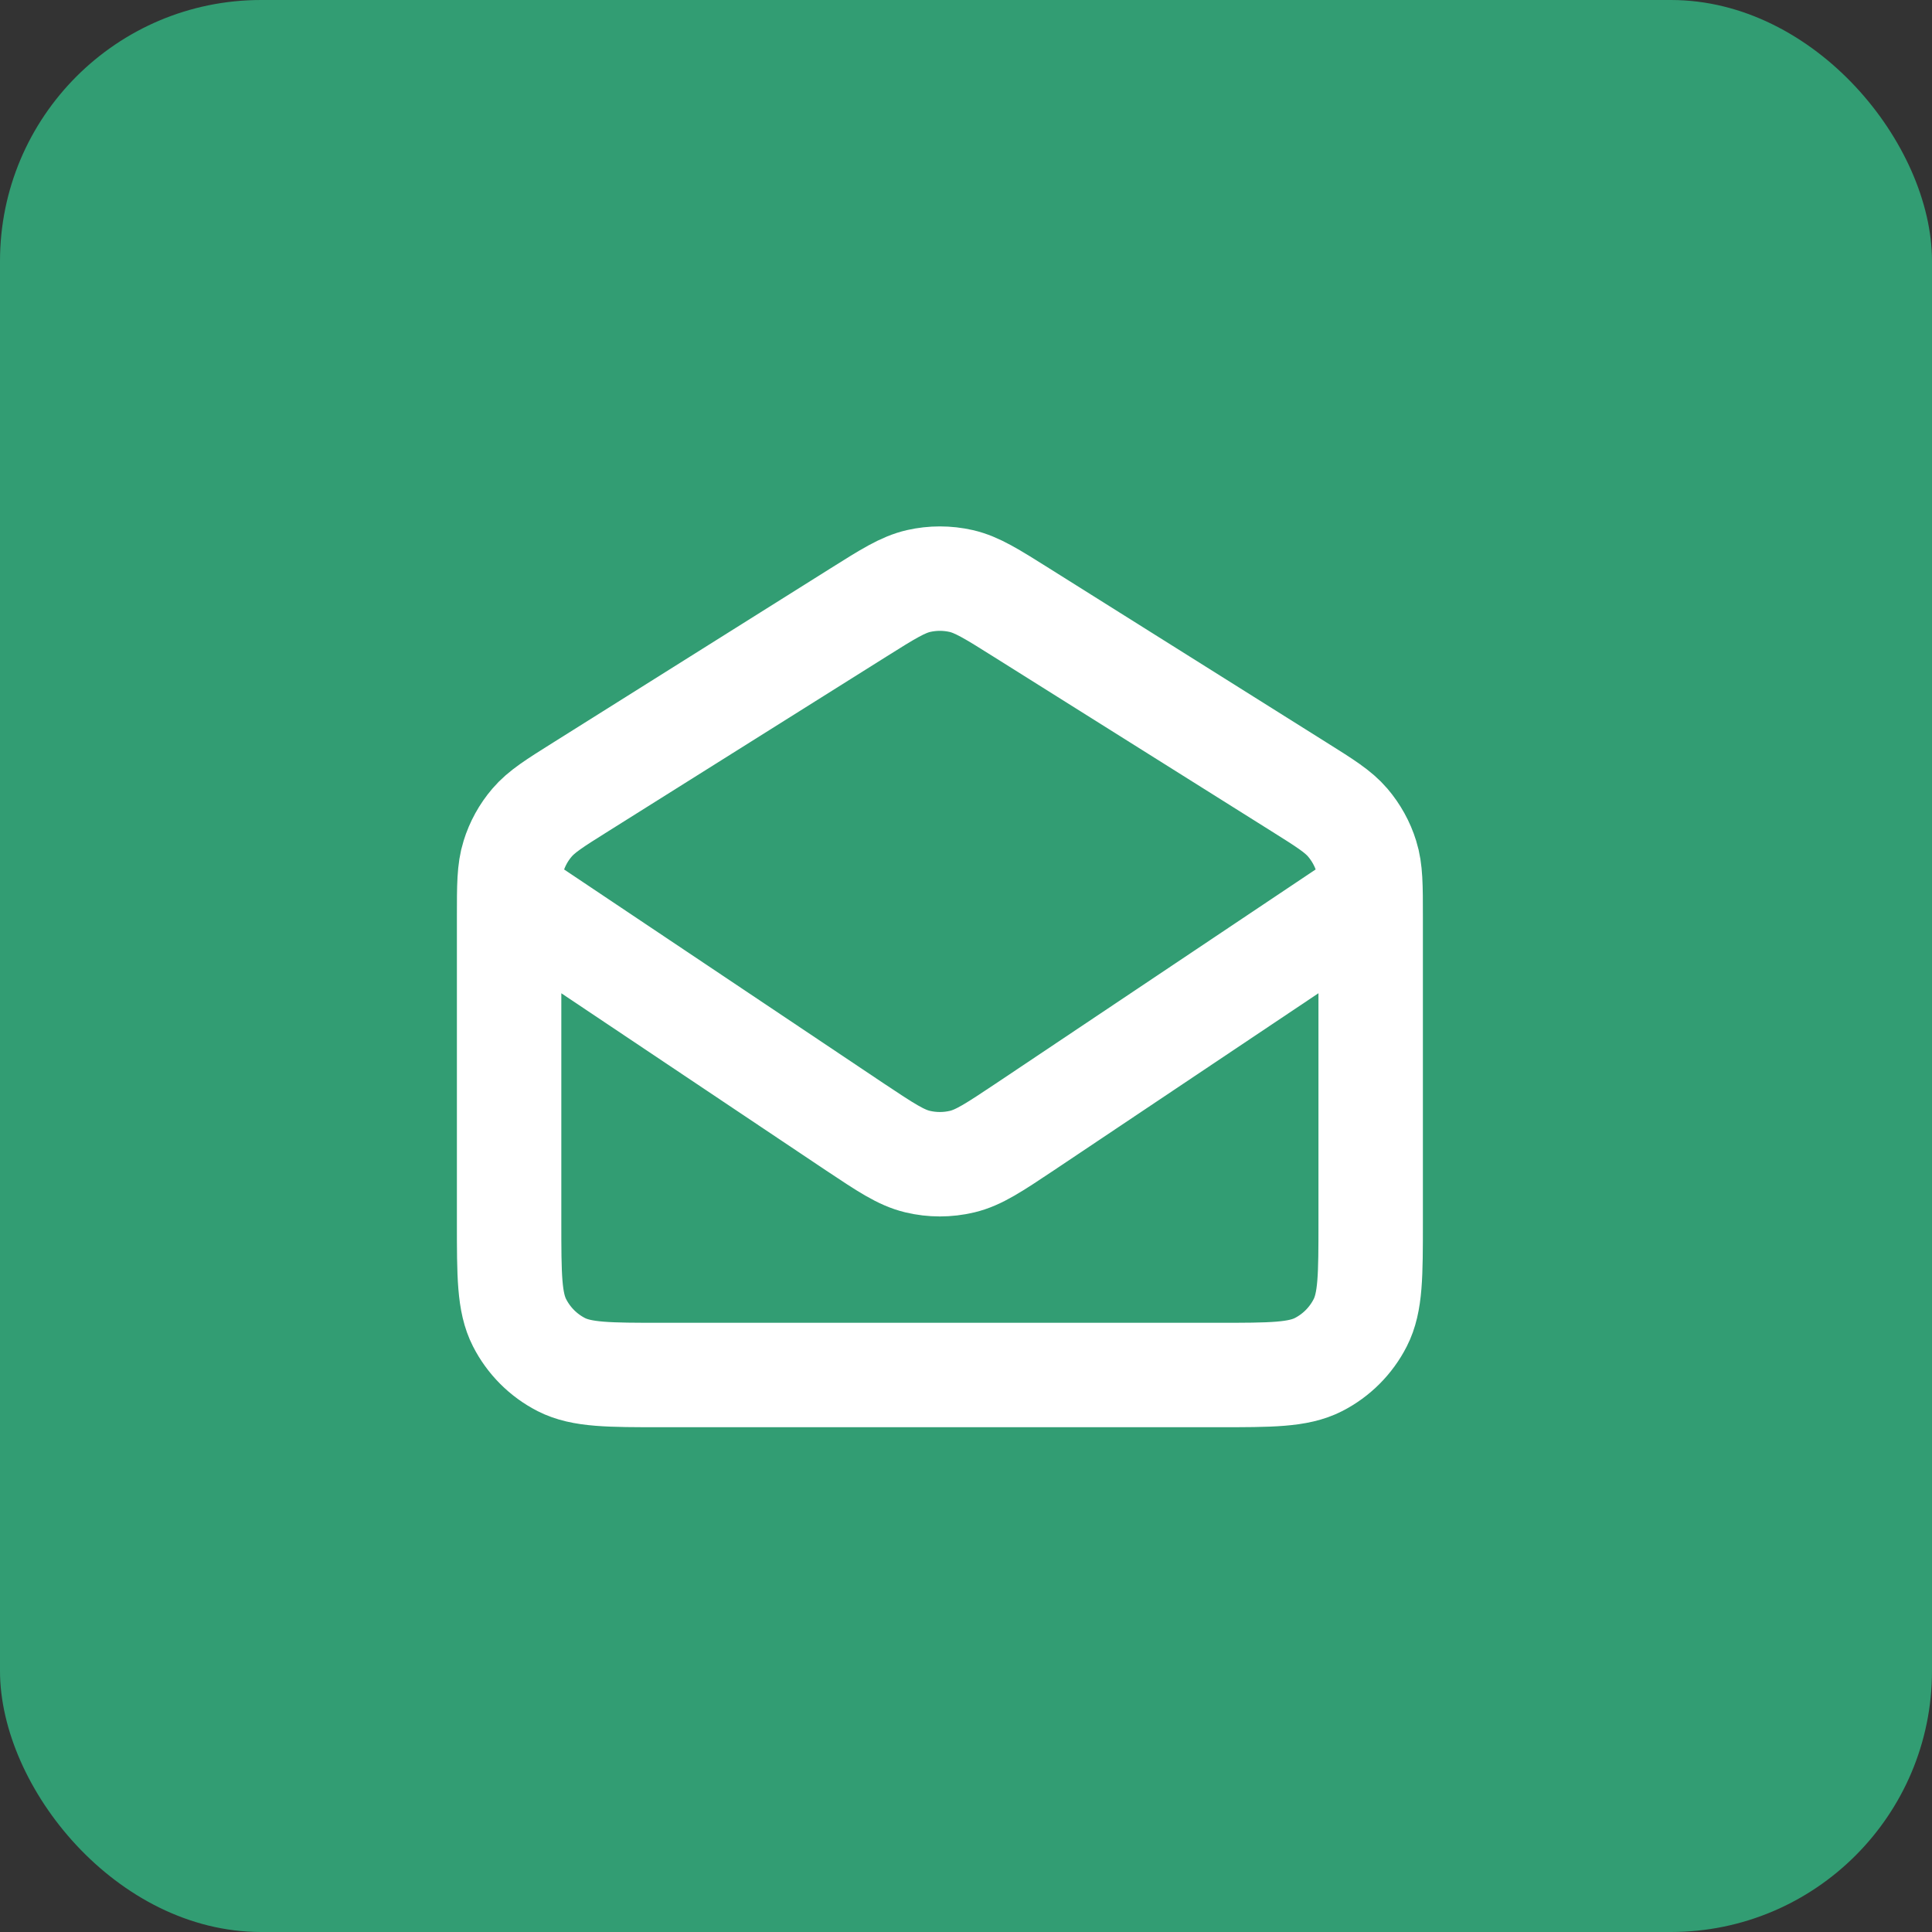 <?xml version="1.0" encoding="UTF-8"?> <svg xmlns="http://www.w3.org/2000/svg" width="37" height="37" viewBox="0 0 37 37" fill="none"><rect x="0" y="0" width="37" height="37" fill="#333333" stroke="none"/><rect width="37" height="37" rx="5" fill="#329D73"></rect><path d="M9.776 17.167L16.372 21.582C16.961 21.974 17.255 22.17 17.573 22.246C17.853 22.313 18.146 22.313 18.427 22.246C18.745 22.17 19.039 21.974 19.627 21.582L26.223 17.167M16.44 11.73L11.123 15.069C10.622 15.383 10.371 15.541 10.189 15.754C10.028 15.942 9.907 16.161 9.834 16.398C9.75 16.665 9.75 16.961 9.75 17.553V23.4C9.75 24.427 9.75 24.94 9.95 25.332C10.126 25.677 10.406 25.958 10.751 26.134C11.143 26.333 11.657 26.333 12.683 26.333H23.317C24.343 26.333 24.857 26.333 25.249 26.134C25.594 25.958 25.874 25.677 26.05 25.332C26.25 24.94 26.25 24.427 26.25 23.4V17.553C26.25 16.961 26.25 16.665 26.166 16.398C26.093 16.161 25.971 15.942 25.811 15.754C25.629 15.541 25.378 15.383 24.877 15.069L19.56 11.73C18.994 11.374 18.711 11.197 18.408 11.127C18.139 11.066 17.861 11.066 17.592 11.127C17.289 11.197 17.006 11.374 16.44 11.73Z" stroke="white" stroke-width="2" stroke-linecap="round" stroke-linejoin="round"></path></svg> 